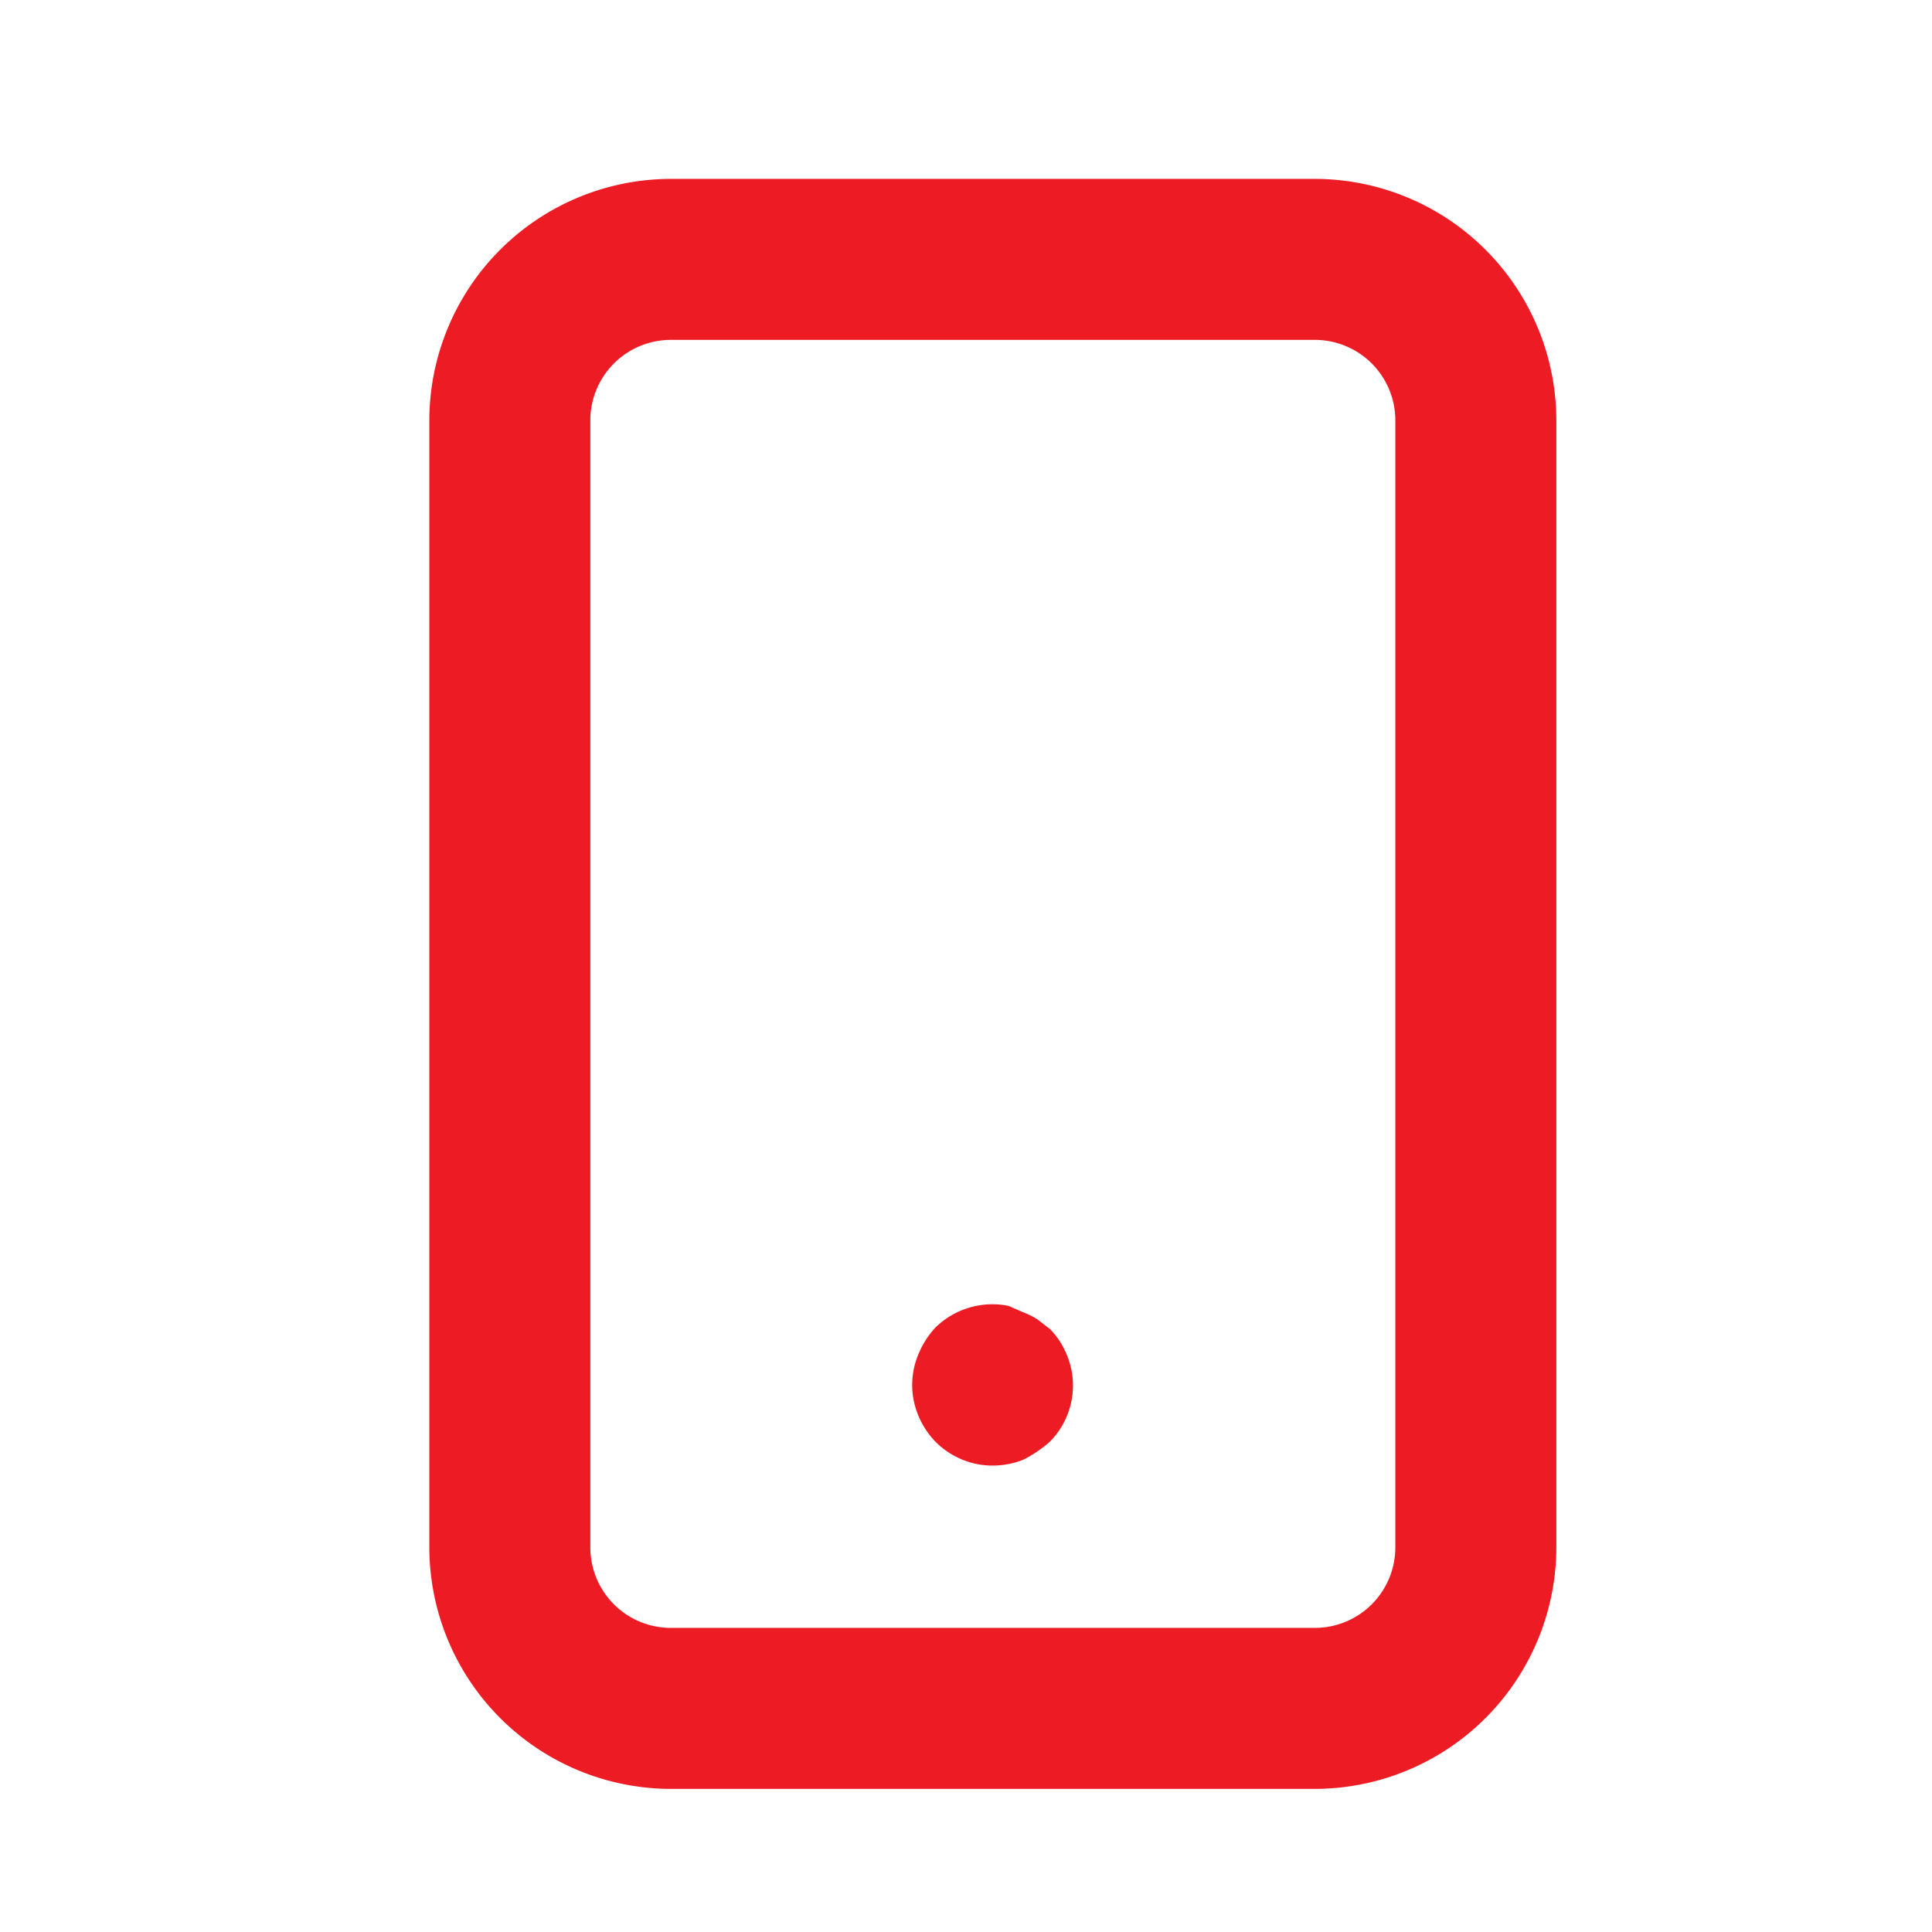 <svg id="Layer_1" data-name="Layer 1" xmlns="http://www.w3.org/2000/svg" viewBox="0 0 54 54"><defs><style>.cls-1{fill:#ed1c24;}</style></defs><title>Artboard 1 copy 2</title><path class="cls-1" d="M29.35,37.15,29,36.88a2.14,2.14,0,0,0-.4-.2l-.41-.18a2.28,2.28,0,0,0-2.05.61,2.51,2.51,0,0,0-.47.74,2.22,2.22,0,0,0-.13,1.3,2.34,2.34,0,0,0,.61,1.15,2.28,2.28,0,0,0,1.15.62,2.32,2.32,0,0,0,1.3-.12,3.57,3.57,0,0,0,.74-.5,2.23,2.23,0,0,0,.47-2.45A2.21,2.21,0,0,0,29.35,37.15ZM36.75,5h-18A6.76,6.76,0,0,0,12,11.75v31.5A6.76,6.76,0,0,0,18.75,50h18a6.76,6.76,0,0,0,6.75-6.75V11.75A6.76,6.76,0,0,0,36.75,5ZM39,43.25a2.25,2.25,0,0,1-2.25,2.25h-18a2.25,2.25,0,0,1-2.25-2.25V11.75A2.25,2.25,0,0,1,18.75,9.5h18A2.25,2.25,0,0,1,39,11.75Z"/></svg>